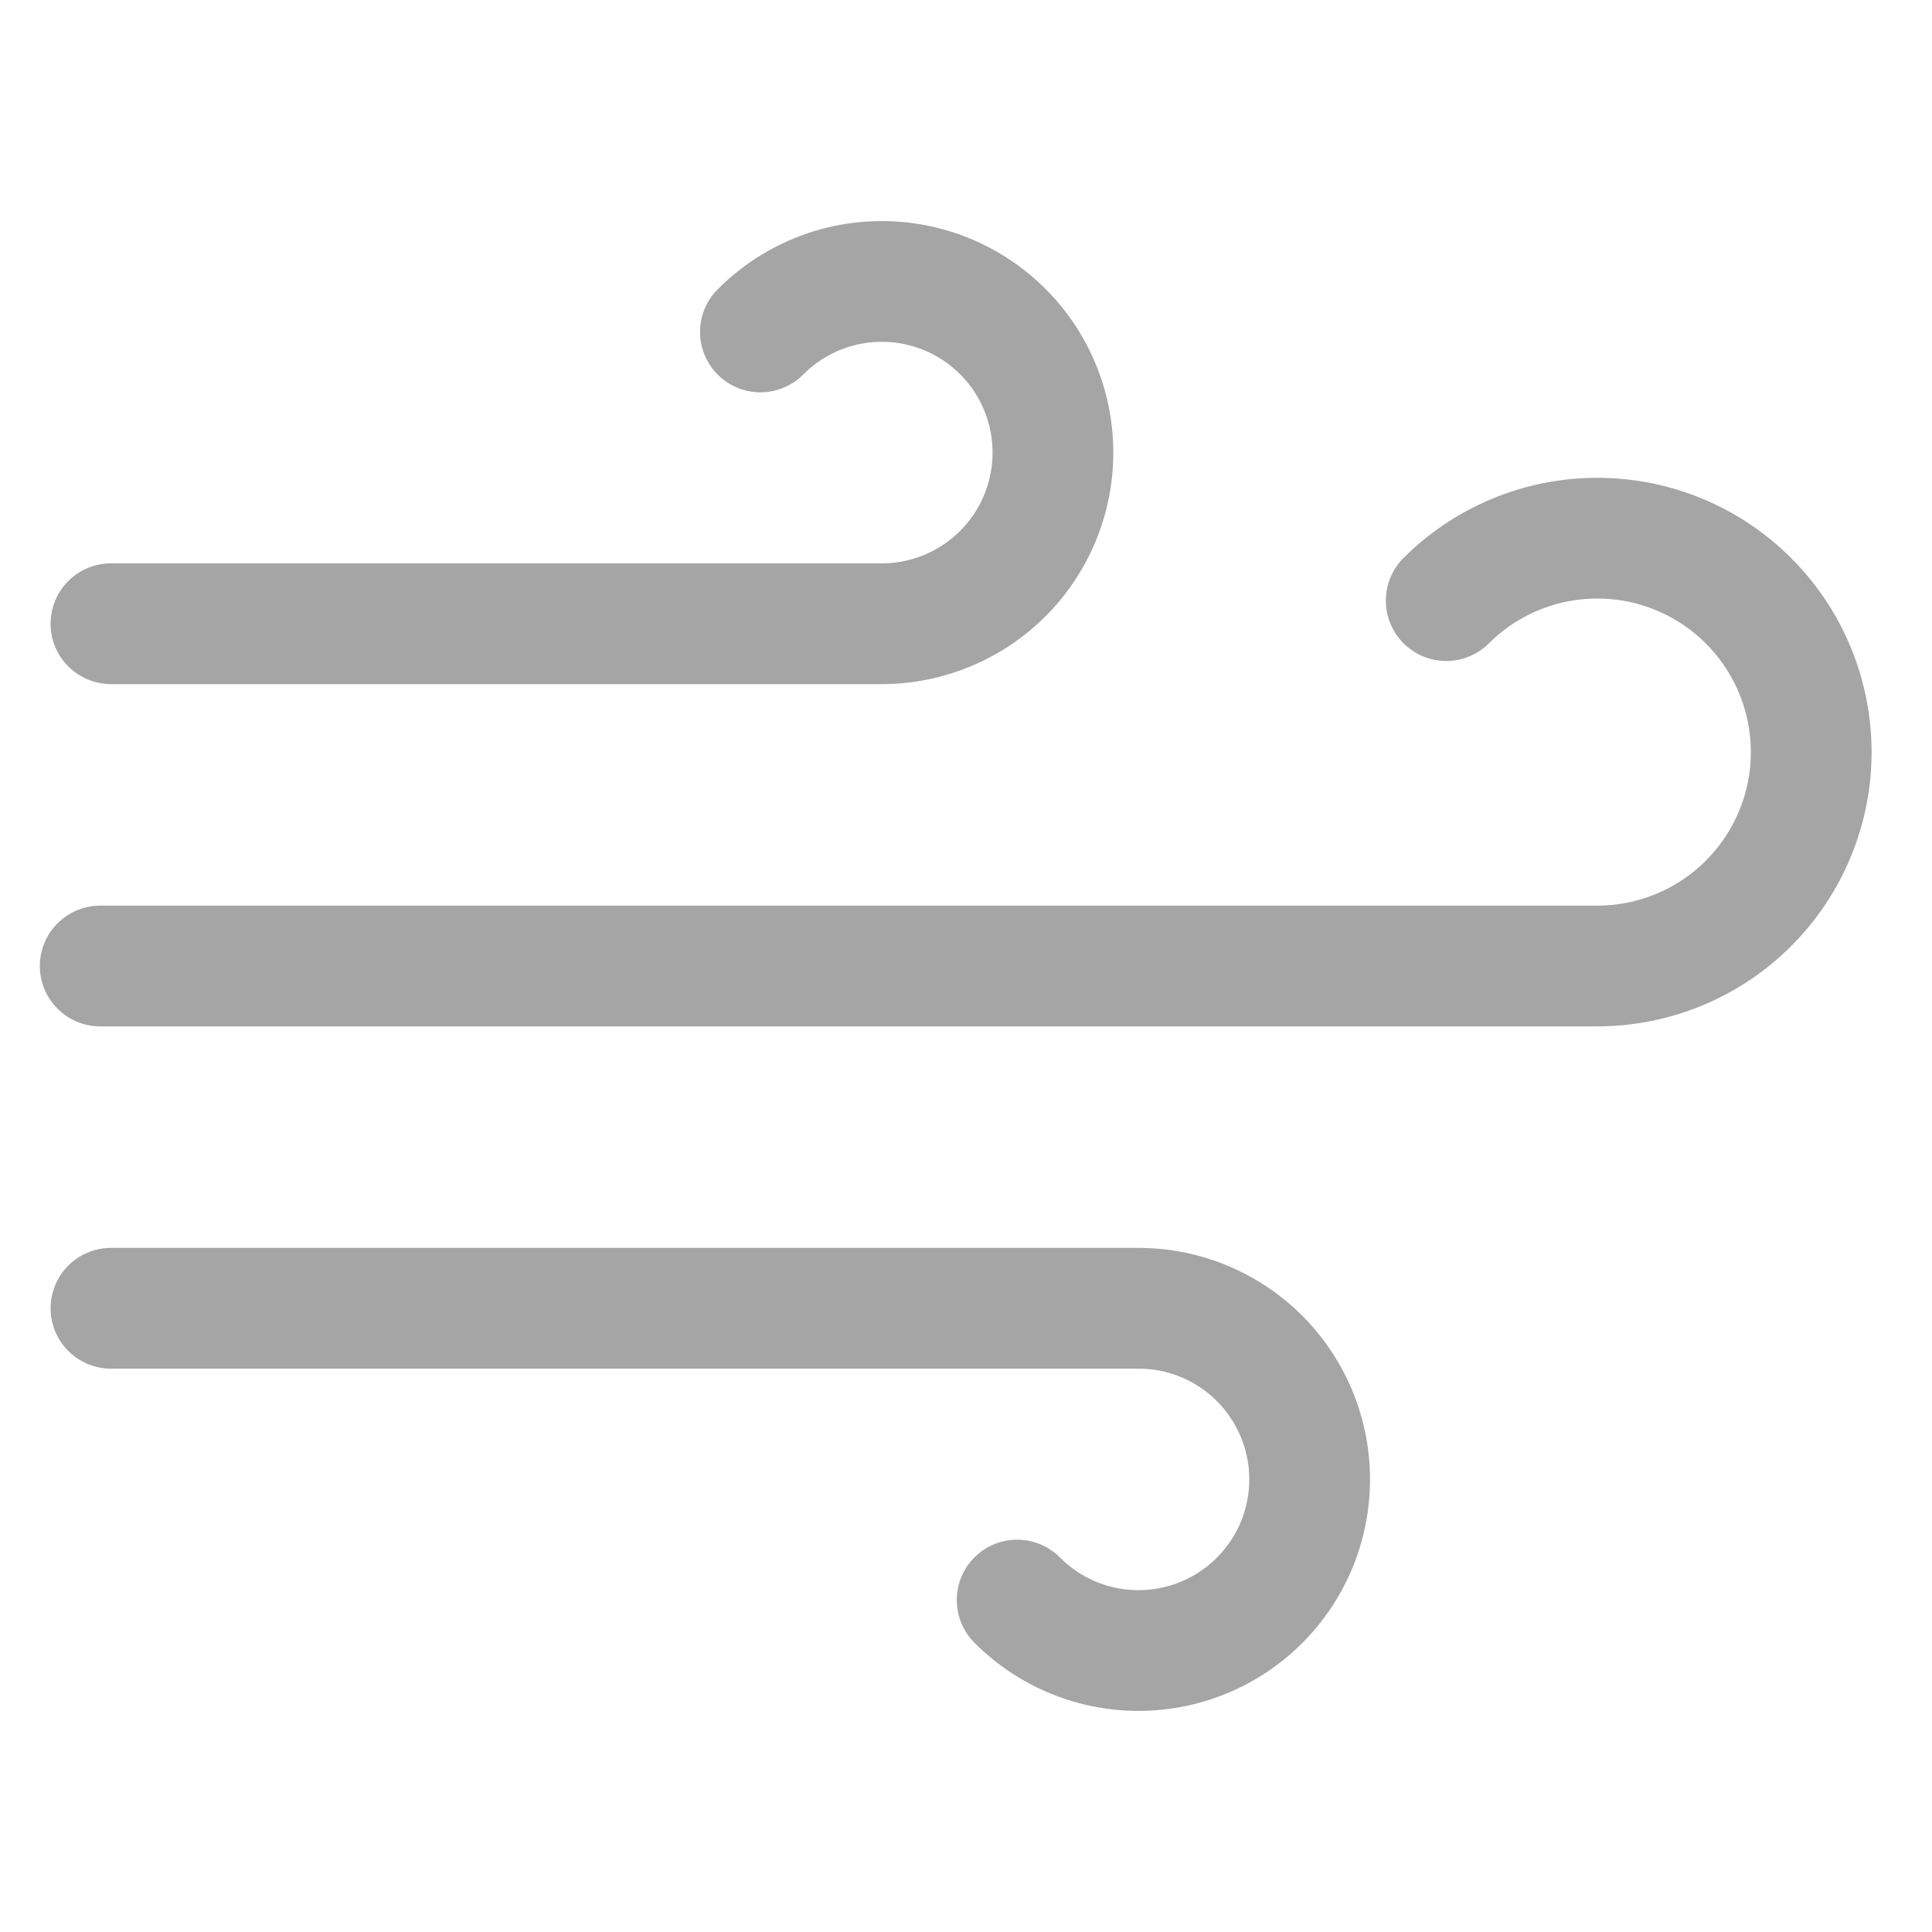 <svg width="32" height="32" viewBox="0 0 32 32" fill="none" xmlns="http://www.w3.org/2000/svg">
<path d="M12.595 5.498C12.924 5.167 13.33 4.922 13.777 4.785C14.223 4.649 14.697 4.625 15.155 4.715C15.613 4.806 16.042 5.008 16.403 5.305C16.764 5.601 17.046 5.981 17.225 6.413C17.403 6.845 17.472 7.314 17.426 7.778C17.379 8.243 17.219 8.689 16.958 9.077C16.698 9.464 16.346 9.782 15.933 10C15.521 10.219 15.06 10.333 14.593 10.331H8.216H1.838M16.847 26.502C17.176 26.833 17.582 27.078 18.029 27.214C18.475 27.351 18.949 27.375 19.407 27.284C19.865 27.194 20.294 26.991 20.655 26.695C21.016 26.399 21.298 26.018 21.477 25.587C21.655 25.155 21.724 24.686 21.678 24.221C21.631 23.757 21.471 23.311 21.21 22.923C20.95 22.535 20.598 22.218 20.185 21.999C19.773 21.78 19.312 21.667 18.845 21.669H1.838" stroke="#A5A5A5" stroke-width="2" stroke-linecap="round" stroke-linejoin="round"/>
<path d="M23.954 9.948C24.366 9.537 24.873 9.234 25.431 9.065C25.988 8.897 26.578 8.868 27.149 8.982C27.72 9.096 28.254 9.349 28.704 9.718C29.154 10.088 29.506 10.562 29.729 11.1C29.952 11.638 30.039 12.222 29.983 12.802C29.926 13.381 29.727 13.938 29.404 14.422C29.081 14.907 28.644 15.304 28.131 15.579C27.618 15.854 27.045 15.999 26.463 16H1.66" stroke="#A5A5A5" stroke-width="2" stroke-linecap="round" stroke-linejoin="round"/>
</svg>
